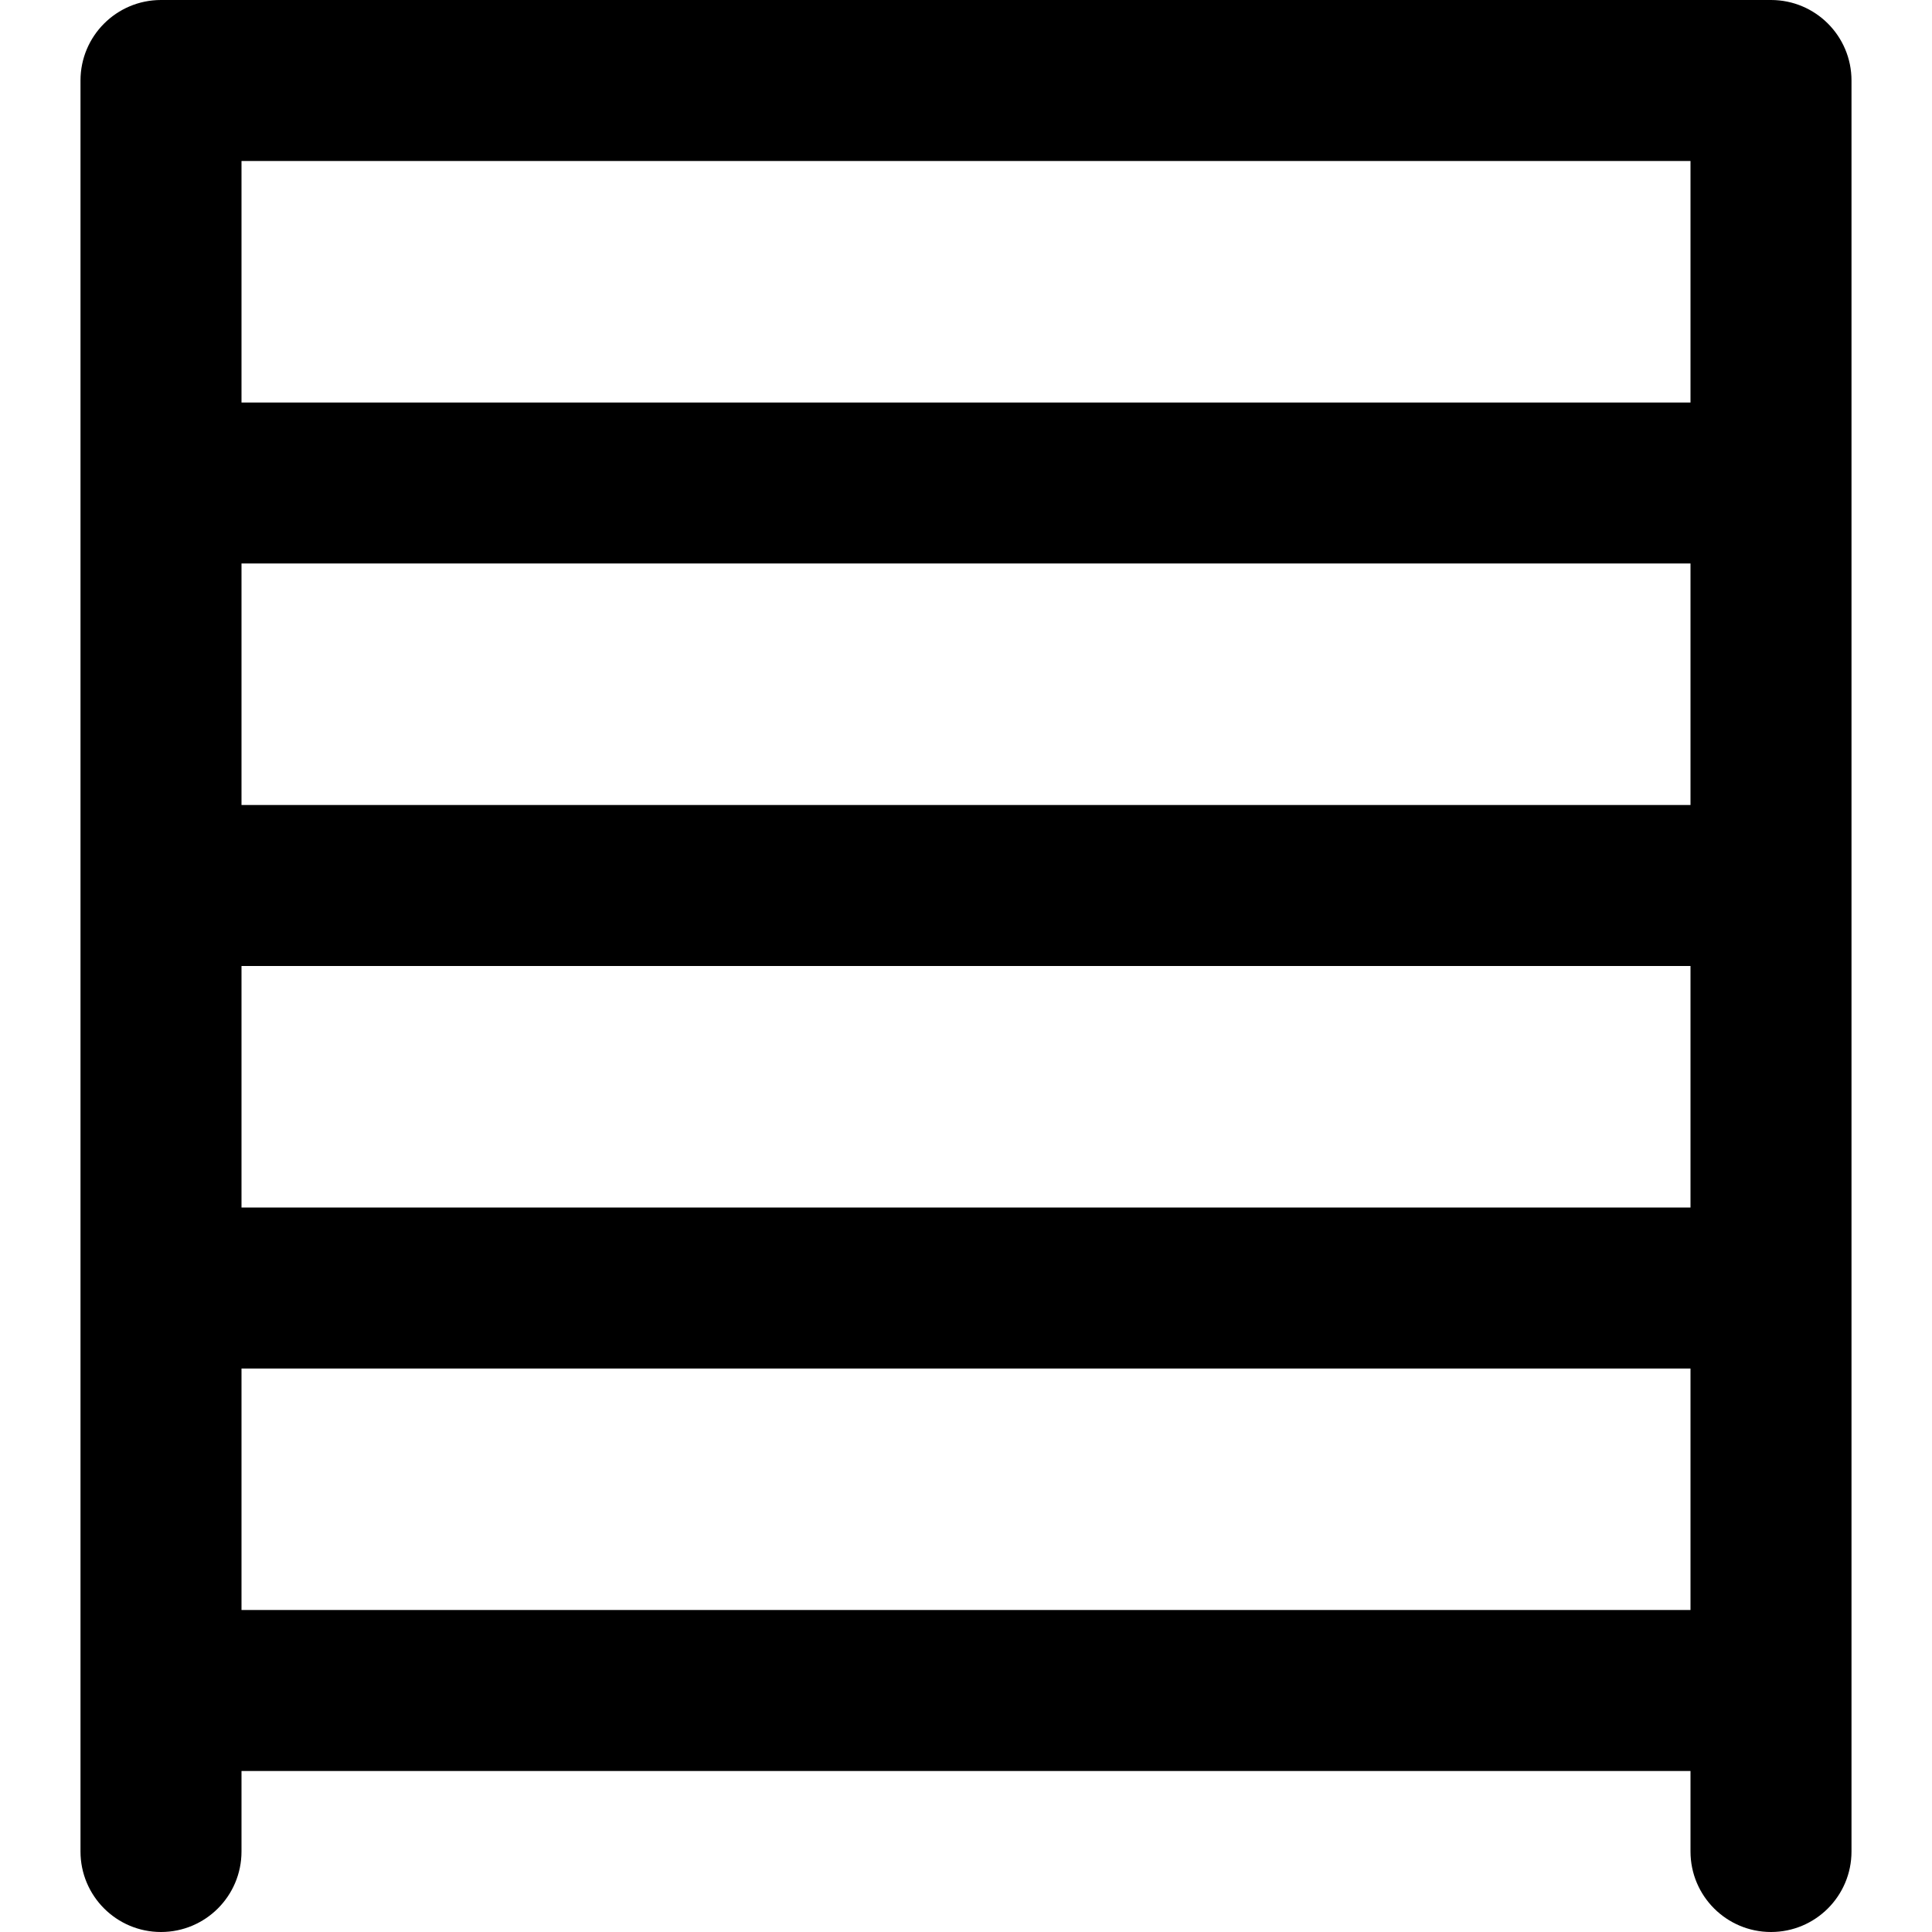 <?xml version="1.0" encoding="iso-8859-1"?>
<!-- Uploaded to: SVG Repo, www.svgrepo.com, Generator: SVG Repo Mixer Tools -->
<svg fill="#000000" height="800px" width="800px" version="1.1" id="Layer_1" xmlns="http://www.w3.org/2000/svg" xmlns:xlink="http://www.w3.org/1999/xlink" 
	 viewBox="0 0 512 512" xml:space="preserve">
<g>
	<g>
		<path d="M469.333,0H42.667C30.885,0,21.333,9.551,21.333,21.333V128v106.667v106.667V448v42.667
			c0,11.782,9.551,21.333,21.333,21.333C54.449,512,64,502.449,64,490.667v-21.333h384v21.333c0,11.782,9.551,21.333,21.333,21.333
			c11.782,0,21.333-9.551,21.333-21.333V448V341.333V234.667V128V21.333C490.667,9.551,481.115,0,469.333,0z M448,213.333H64v-64
			h384V213.333z M64,256h384v64H64V256z M64,42.667h384v64H64V42.667z M64,362.667h384v64H64V362.667z"/>
	</g>
</g>
</svg>